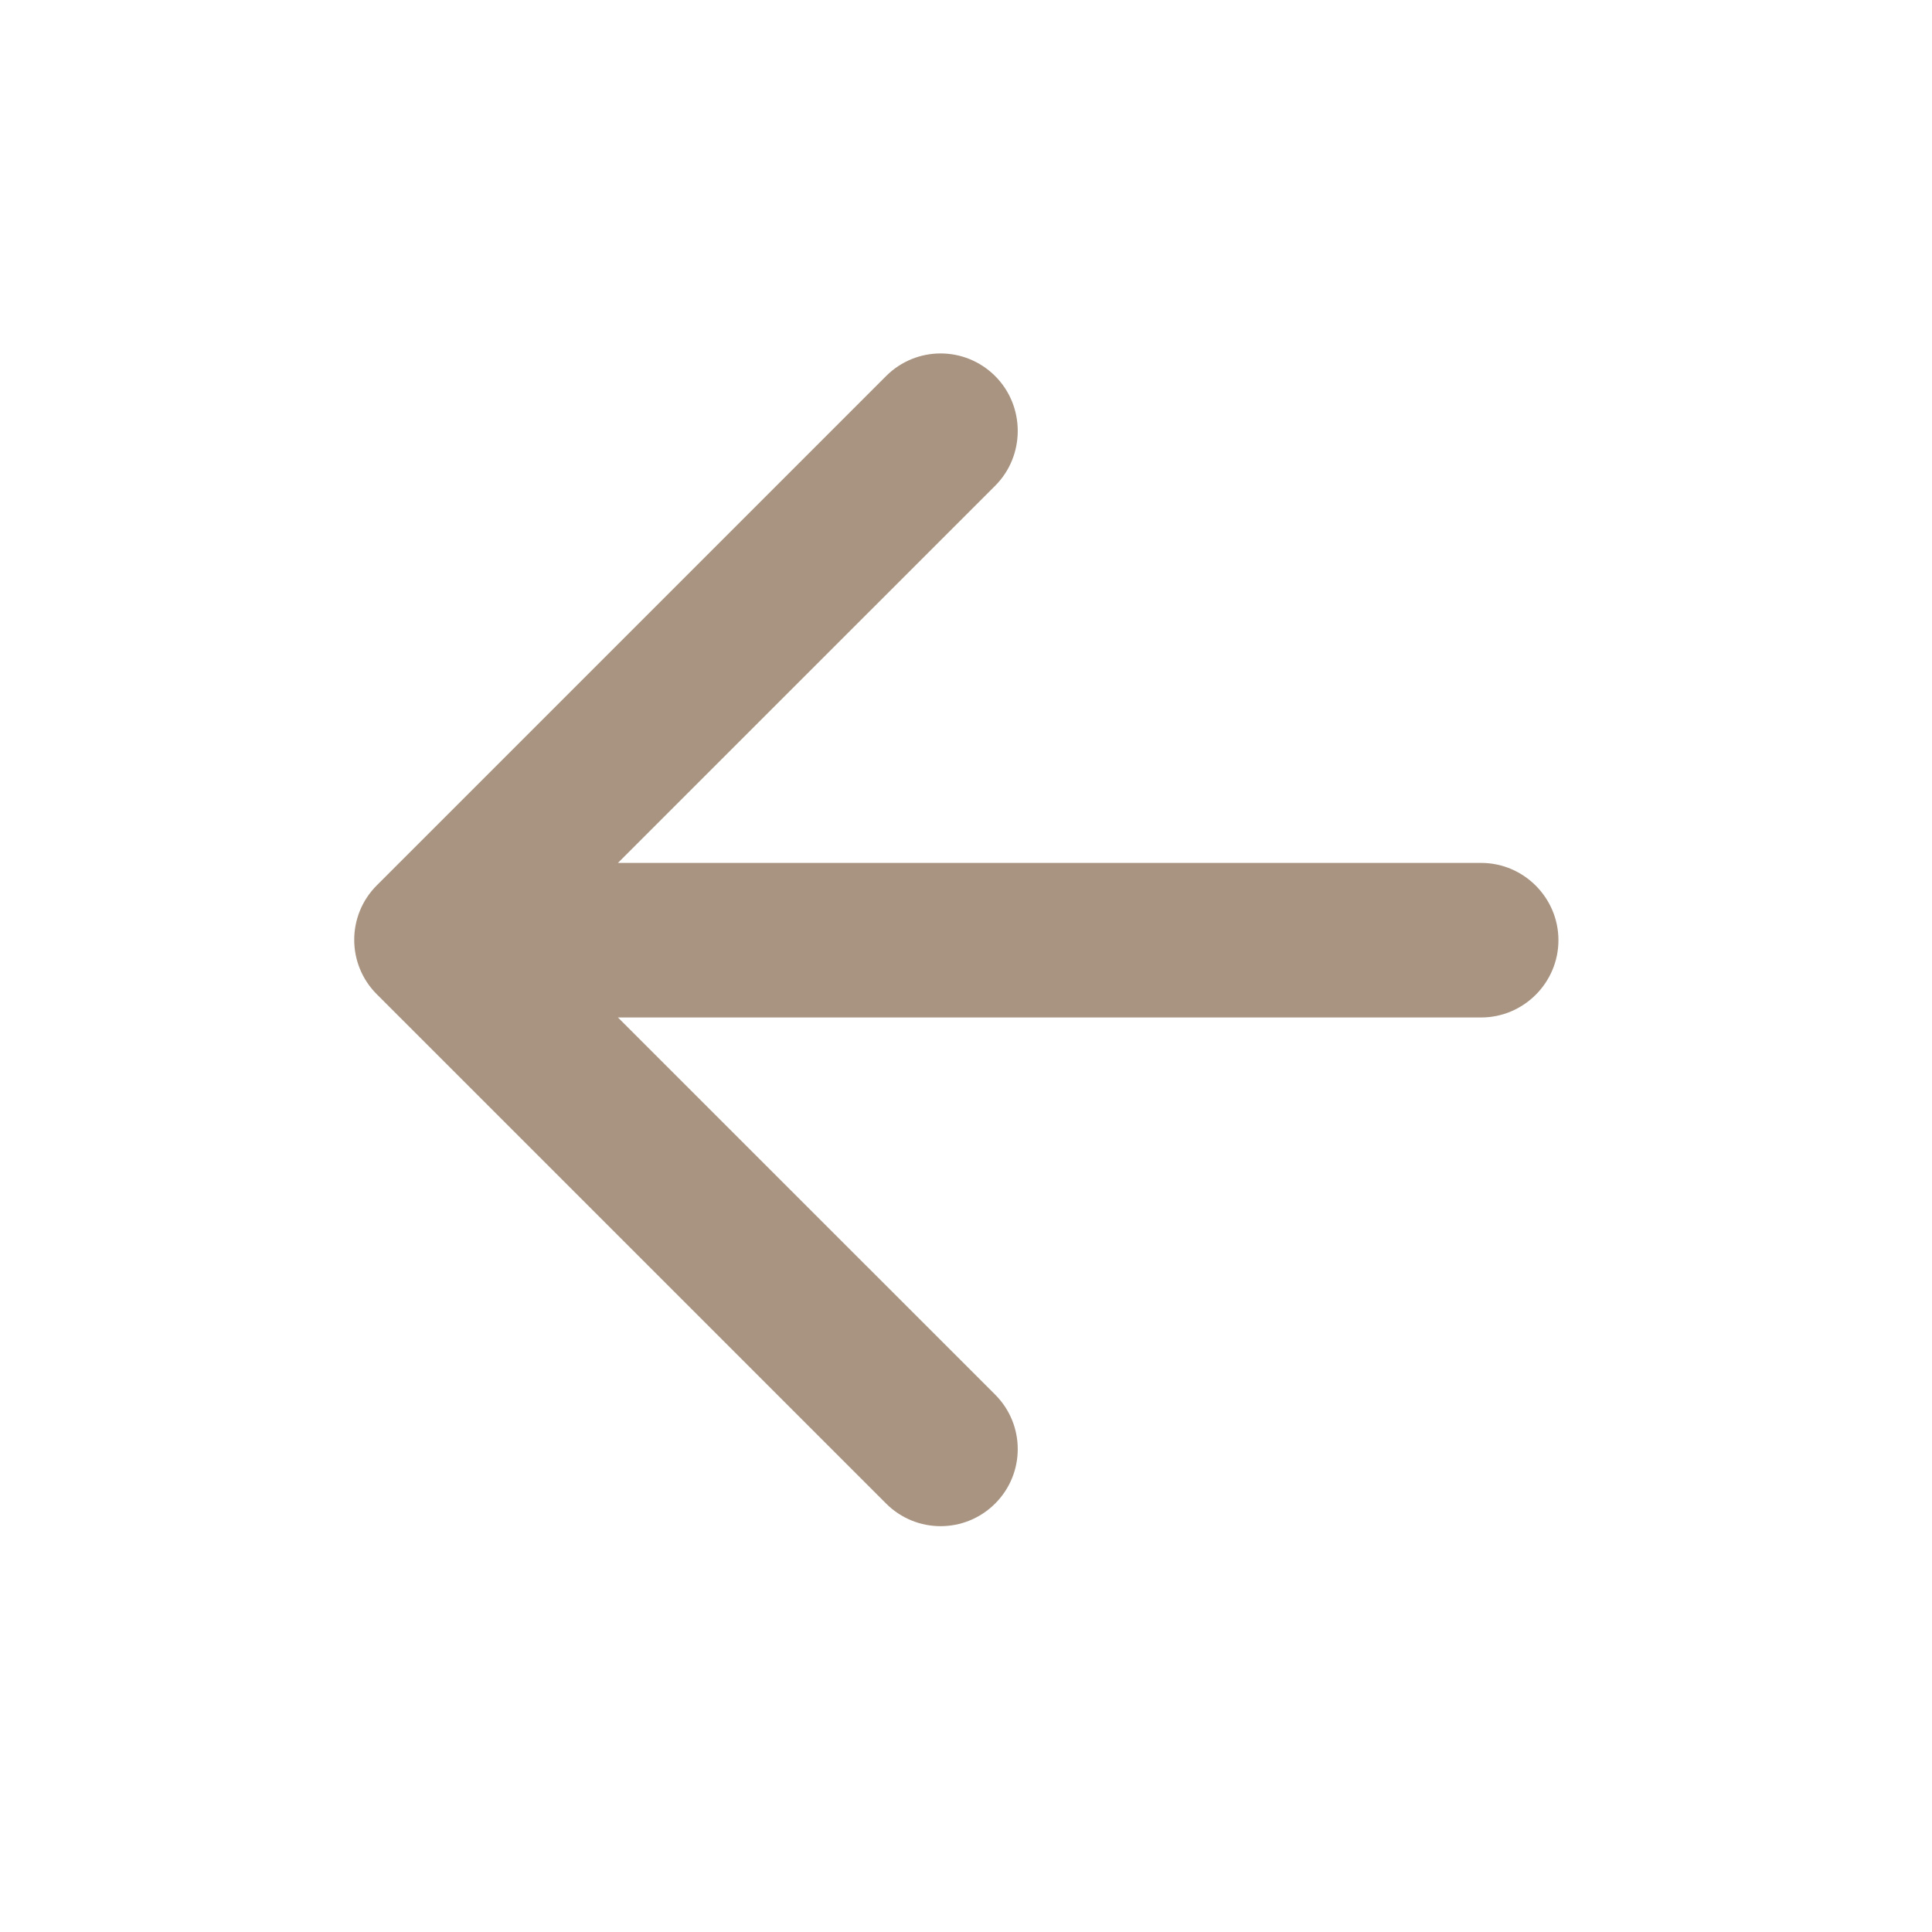 <svg width="25" height="25" viewBox="0 0 25 25" fill="none" xmlns="http://www.w3.org/2000/svg">
<path d="M19.166 11.166H7.996L12.877 6.286C13.267 5.896 13.267 5.256 12.877 4.866C12.486 4.476 11.857 4.476 11.466 4.866L4.876 11.456C4.486 11.846 4.486 12.476 4.876 12.866L11.466 19.456C11.857 19.846 12.486 19.846 12.877 19.456C13.267 19.066 13.267 18.436 12.877 18.046L7.996 13.166H19.166C19.716 13.166 20.166 12.716 20.166 12.166C20.166 11.616 19.716 11.166 19.166 11.166Z" fill="#A89481"/>
</svg>
